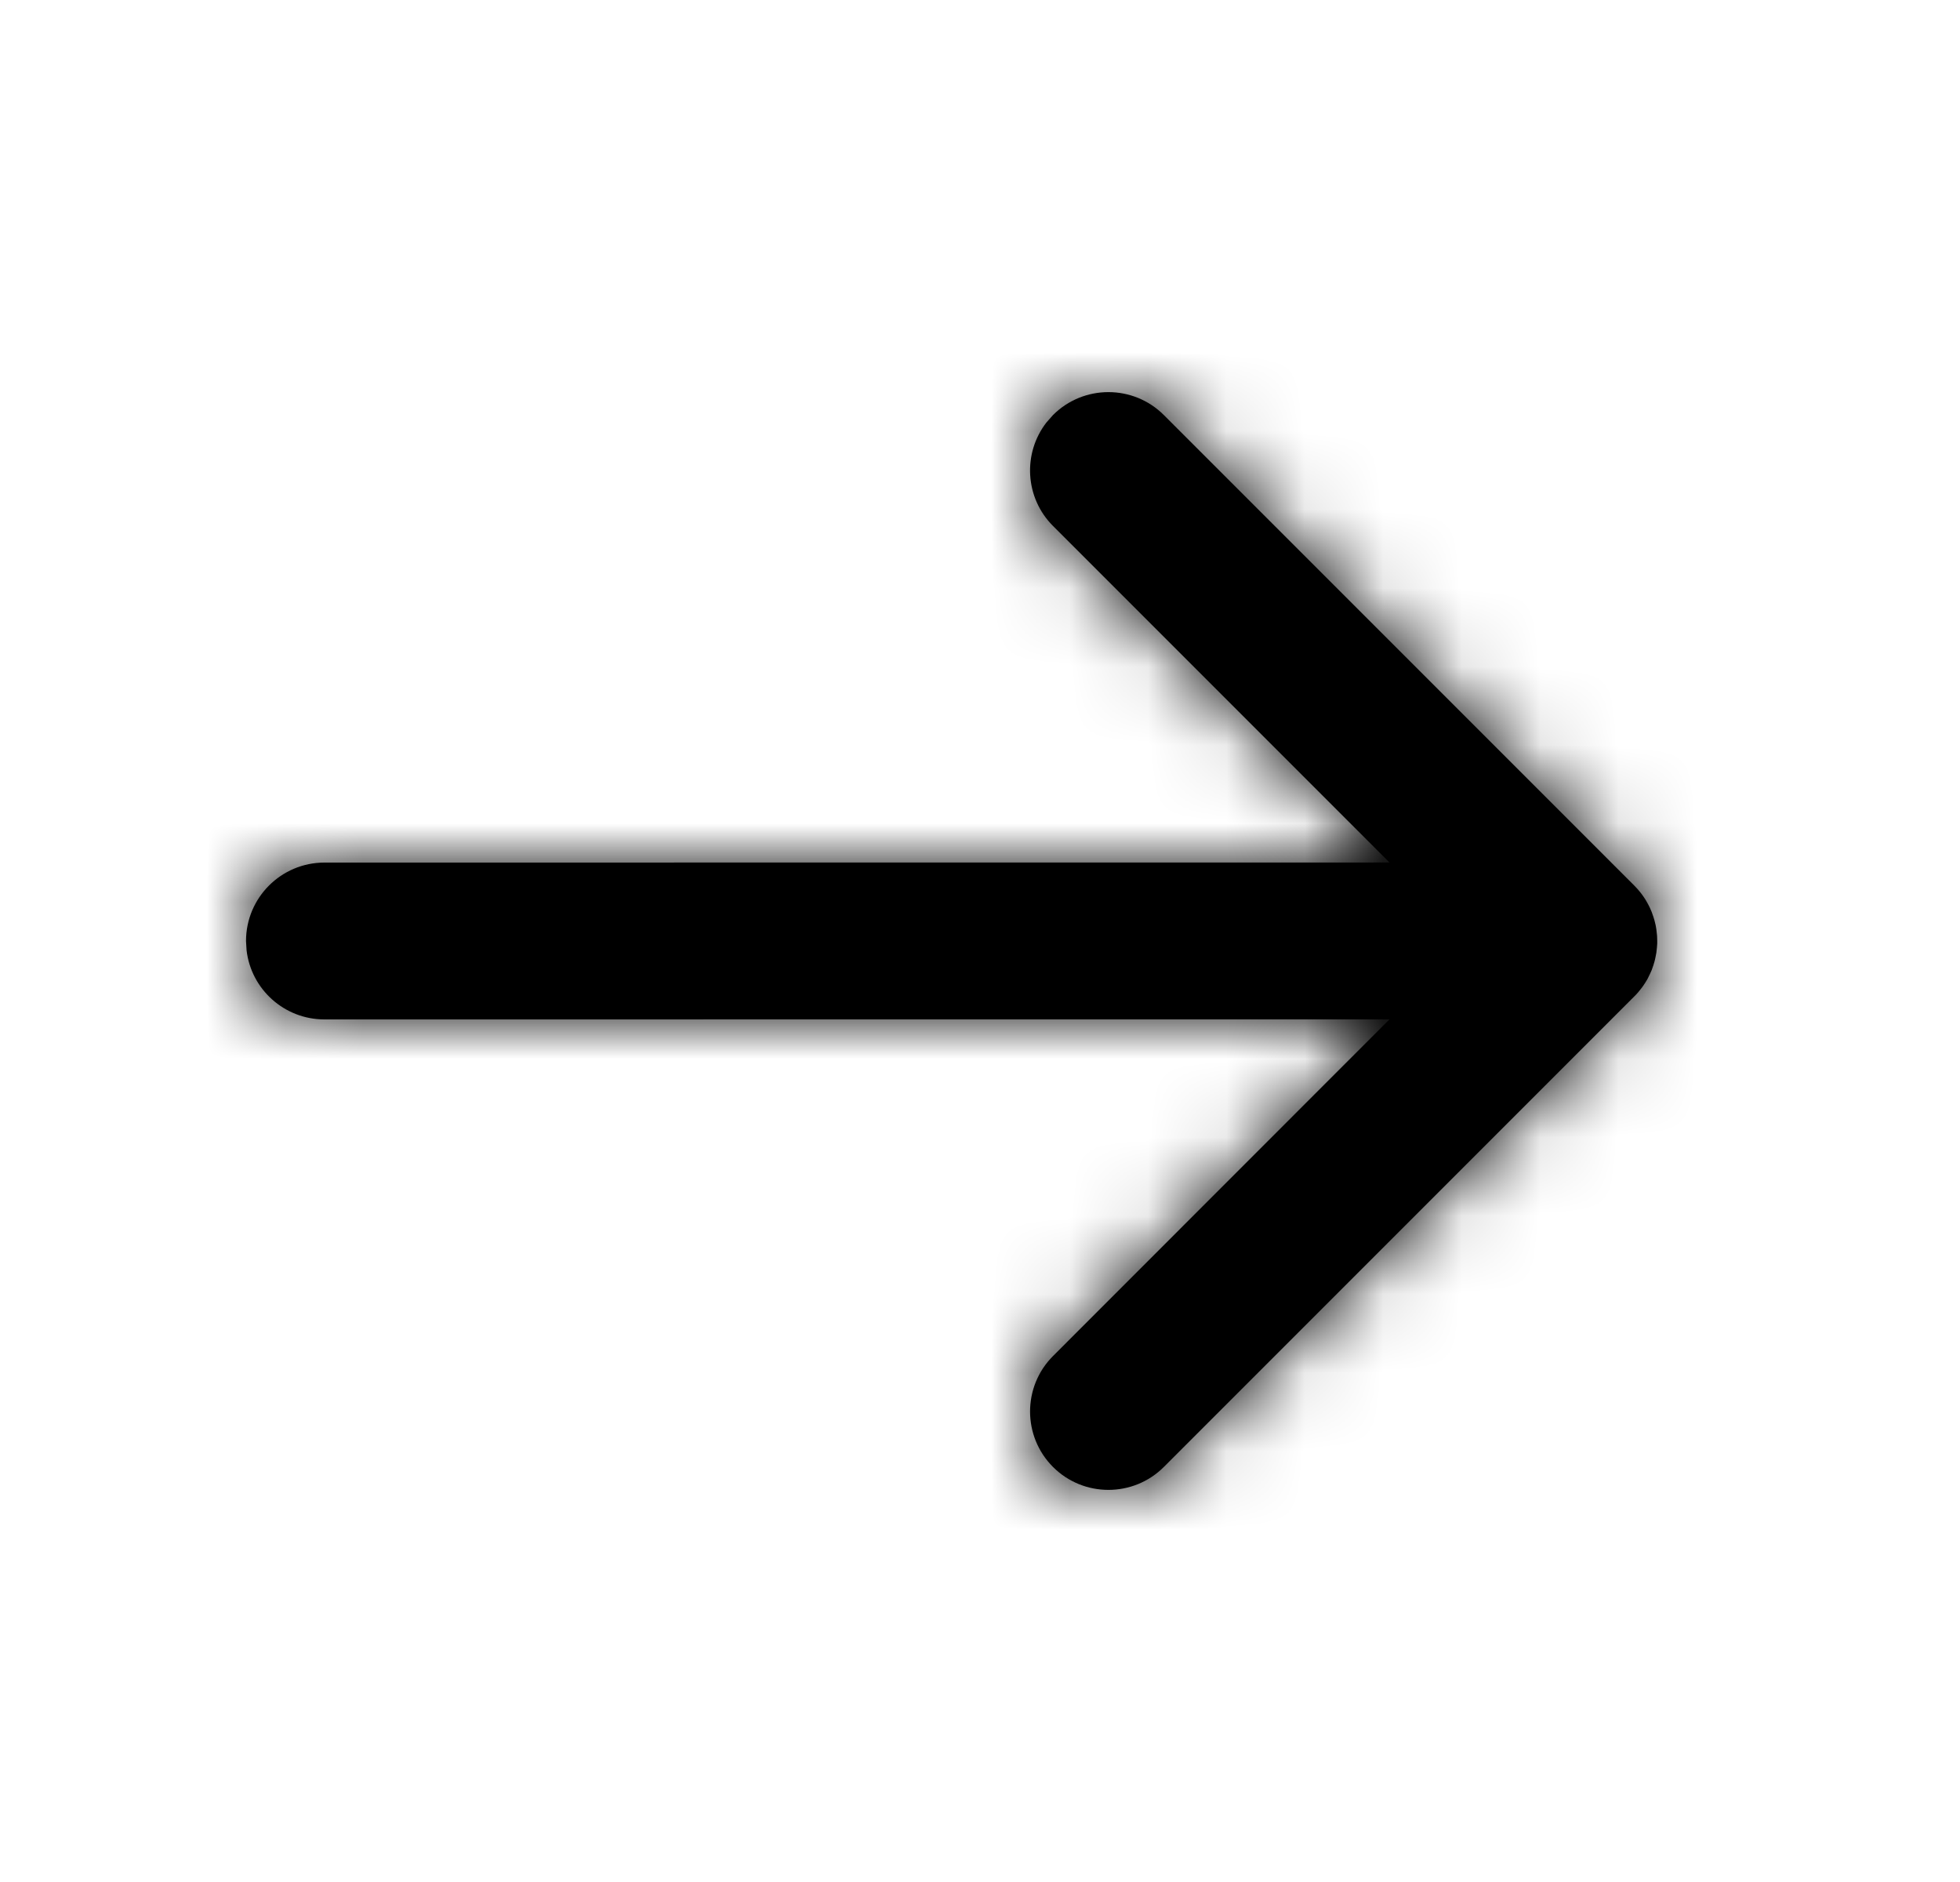 <svg xmlns="http://www.w3.org/2000/svg" xmlns:xlink="http://www.w3.org/1999/xlink" width="25" height="24" viewBox="0 0 25 24">
    <defs>
        <path id="eytvy08pza" d="M13.293 5.293c.39-.39 1.024-.39 1.414 0l6 6c.029.028.055.059.08.09l.017.022c.018.024.034.049.05.074l.021.037c.011.02.022.04.031.06l.023.053.021.06.014.045.016.065.009.053c.007.048.011.097.011.148l-.004-.085c.002.017.003.034.003.052L21 12v.033l-.004.053-.007.063-.01.052c-.004.022-.009.043-.015.065l-.014.046-.021.06-.023.051-.03.061-.022.037c-.016.025-.032.05-.05.074-.03.04-.061.077-.097.112l.08-.09-.007.008-.073.082-6 6c-.39.39-1.024.39-1.414 0-.39-.39-.39-1.024 0-1.414l4.292-4.294L4 13c-.513 0-.936-.386-.993-.883L3 12c0-.552.448-1 1-1l13.585-.001-4.292-4.292c-.36-.36-.388-.928-.083-1.32z"/>
    </defs>
    <g fill="none" fill-rule="evenodd">
        <g transform="translate(-1271, -3018) translate(1271.138, 3018)">
            <mask id="mr741kxe5b" fill="#fff">
                <use xlink:href="#eytvy08pza"/>
            </mask>
            <use fill="#000" fill-rule="nonzero" xlink:href="#eytvy08pza"/>
            <g fill="#000" mask="url(#mr741kxe5b)">
                <path d="M0 0H24V24H0z"/>
            </g>
        </g>
    </g>
</svg>
